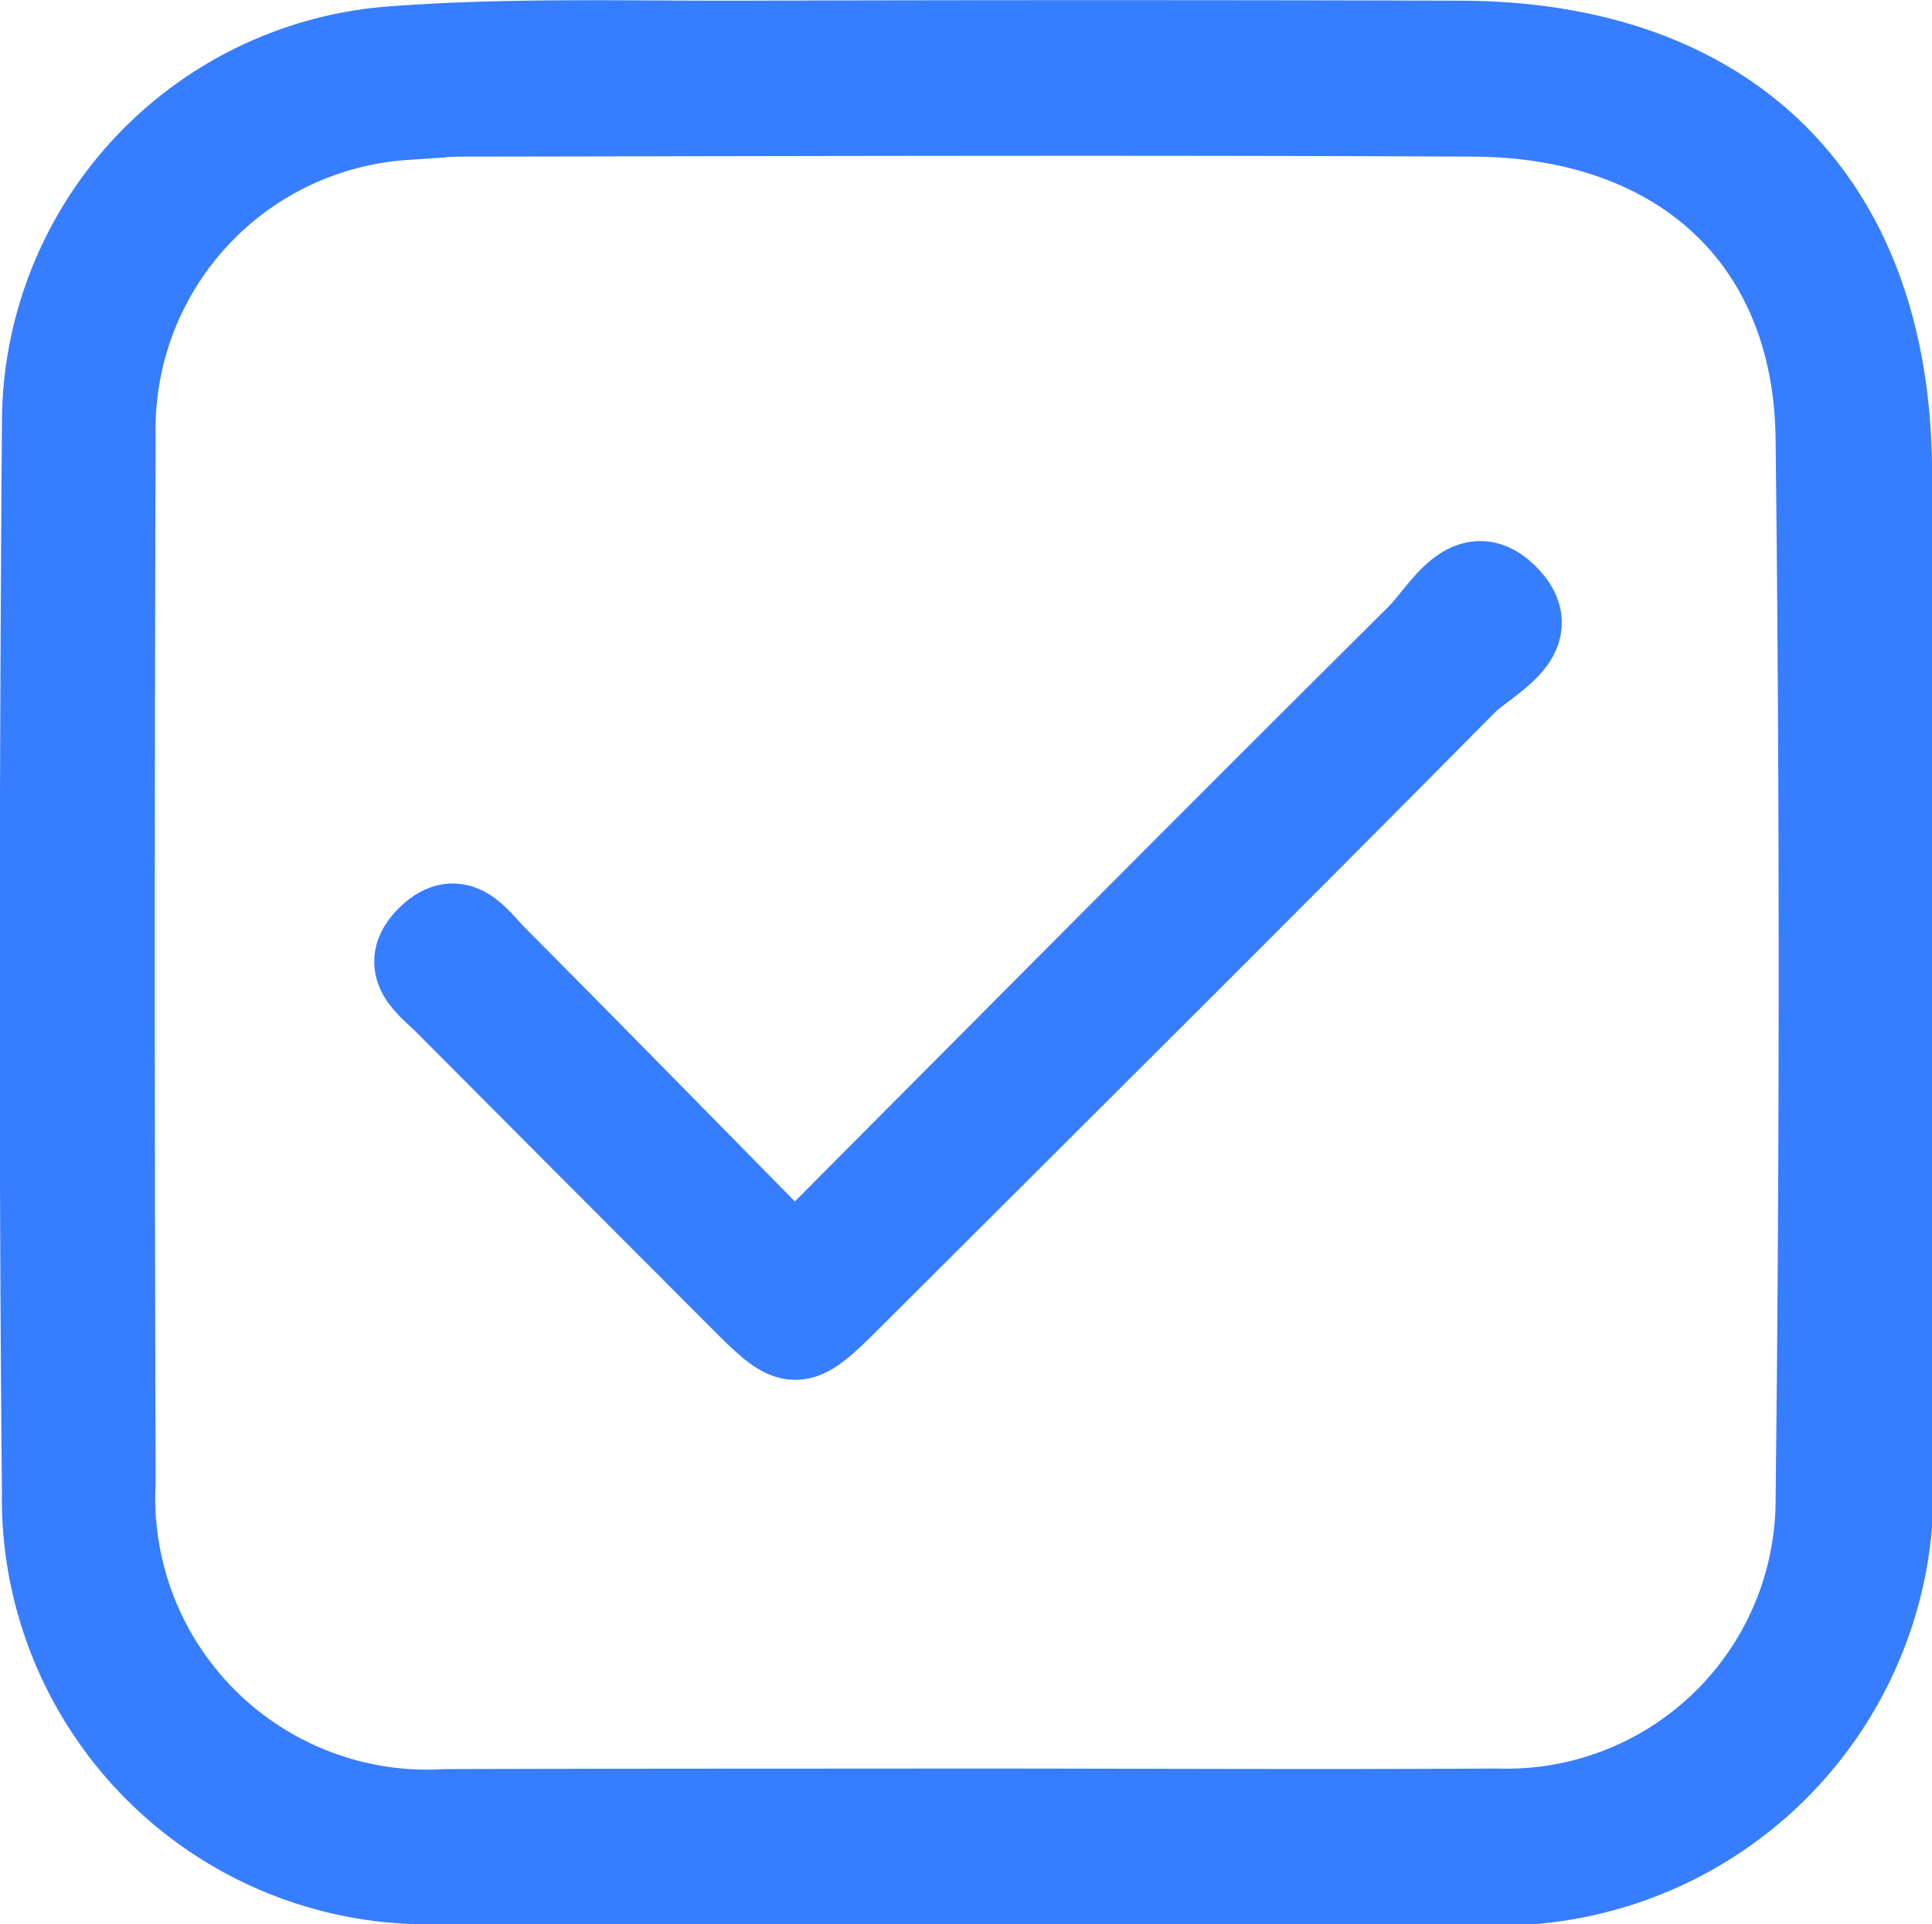 <svg xmlns="http://www.w3.org/2000/svg" width="23.211" height="23.118" viewBox="0 0 23.211 23.118">
  <g id="Group_12678" data-name="Group 12678" transform="translate(-506.504 -735.5)">
    <g id="Group_12101" data-name="Group 12101" transform="translate(-1212.082 1118.551)">
      <path id="Path_28543" data-name="Path 28543" d="M1730.168-360.433q-3.121,0-6.242,0a4.616,4.616,0,0,1-4.817-4.7c-.04-4.28-.03-8.562,0-12.842a4.525,4.525,0,0,1,4.18-4.5c1.4-.107,2.819-.064,4.23-.068q4.3-.012,8.609,0c3.262.009,5.166,1.921,5.17,5.181q.006,5.919,0,11.838a4.715,4.715,0,0,1-5.1,5.093Zm-.057-.868c2.152,0,4.3.013,6.455,0a3.732,3.732,0,0,0,3.852-3.715q.074-6.382,0-12.766c-.028-2.391-1.651-3.875-4.133-3.887-4.04-.019-8.081-.006-12.121,0-.238,0-.477.02-.715.041a3.743,3.743,0,0,0-3.494,3.765q-.019,6.311,0,12.623a3.768,3.768,0,0,0,3.985,3.946C1726-361.3,1728.055-361.3,1730.111-361.3Z" fill="#377dff" stroke="#377dff" stroke-width="1"/>
    </g>
    <path id="Path_28757" data-name="Path 28757" d="M1753.529-331.33c2.562-2.573,5.018-5.051,7.493-7.509.288-.286.614-.969,1.09-.445.421.463-.26.747-.532,1.022-2.454,2.482-4.931,4.941-7.4,7.406-.613.612-.675.612-1.282,0q-1.776-1.778-3.549-3.56c-.217-.219-.58-.445-.217-.8s.59.026.8.236C1751.115-333.791,1752.285-332.594,1753.529-331.33Z" transform="translate(-1237.478 1081.977)" fill="#377dff" stroke="#377dff" stroke-width="1"/>
  </g>
</svg>
